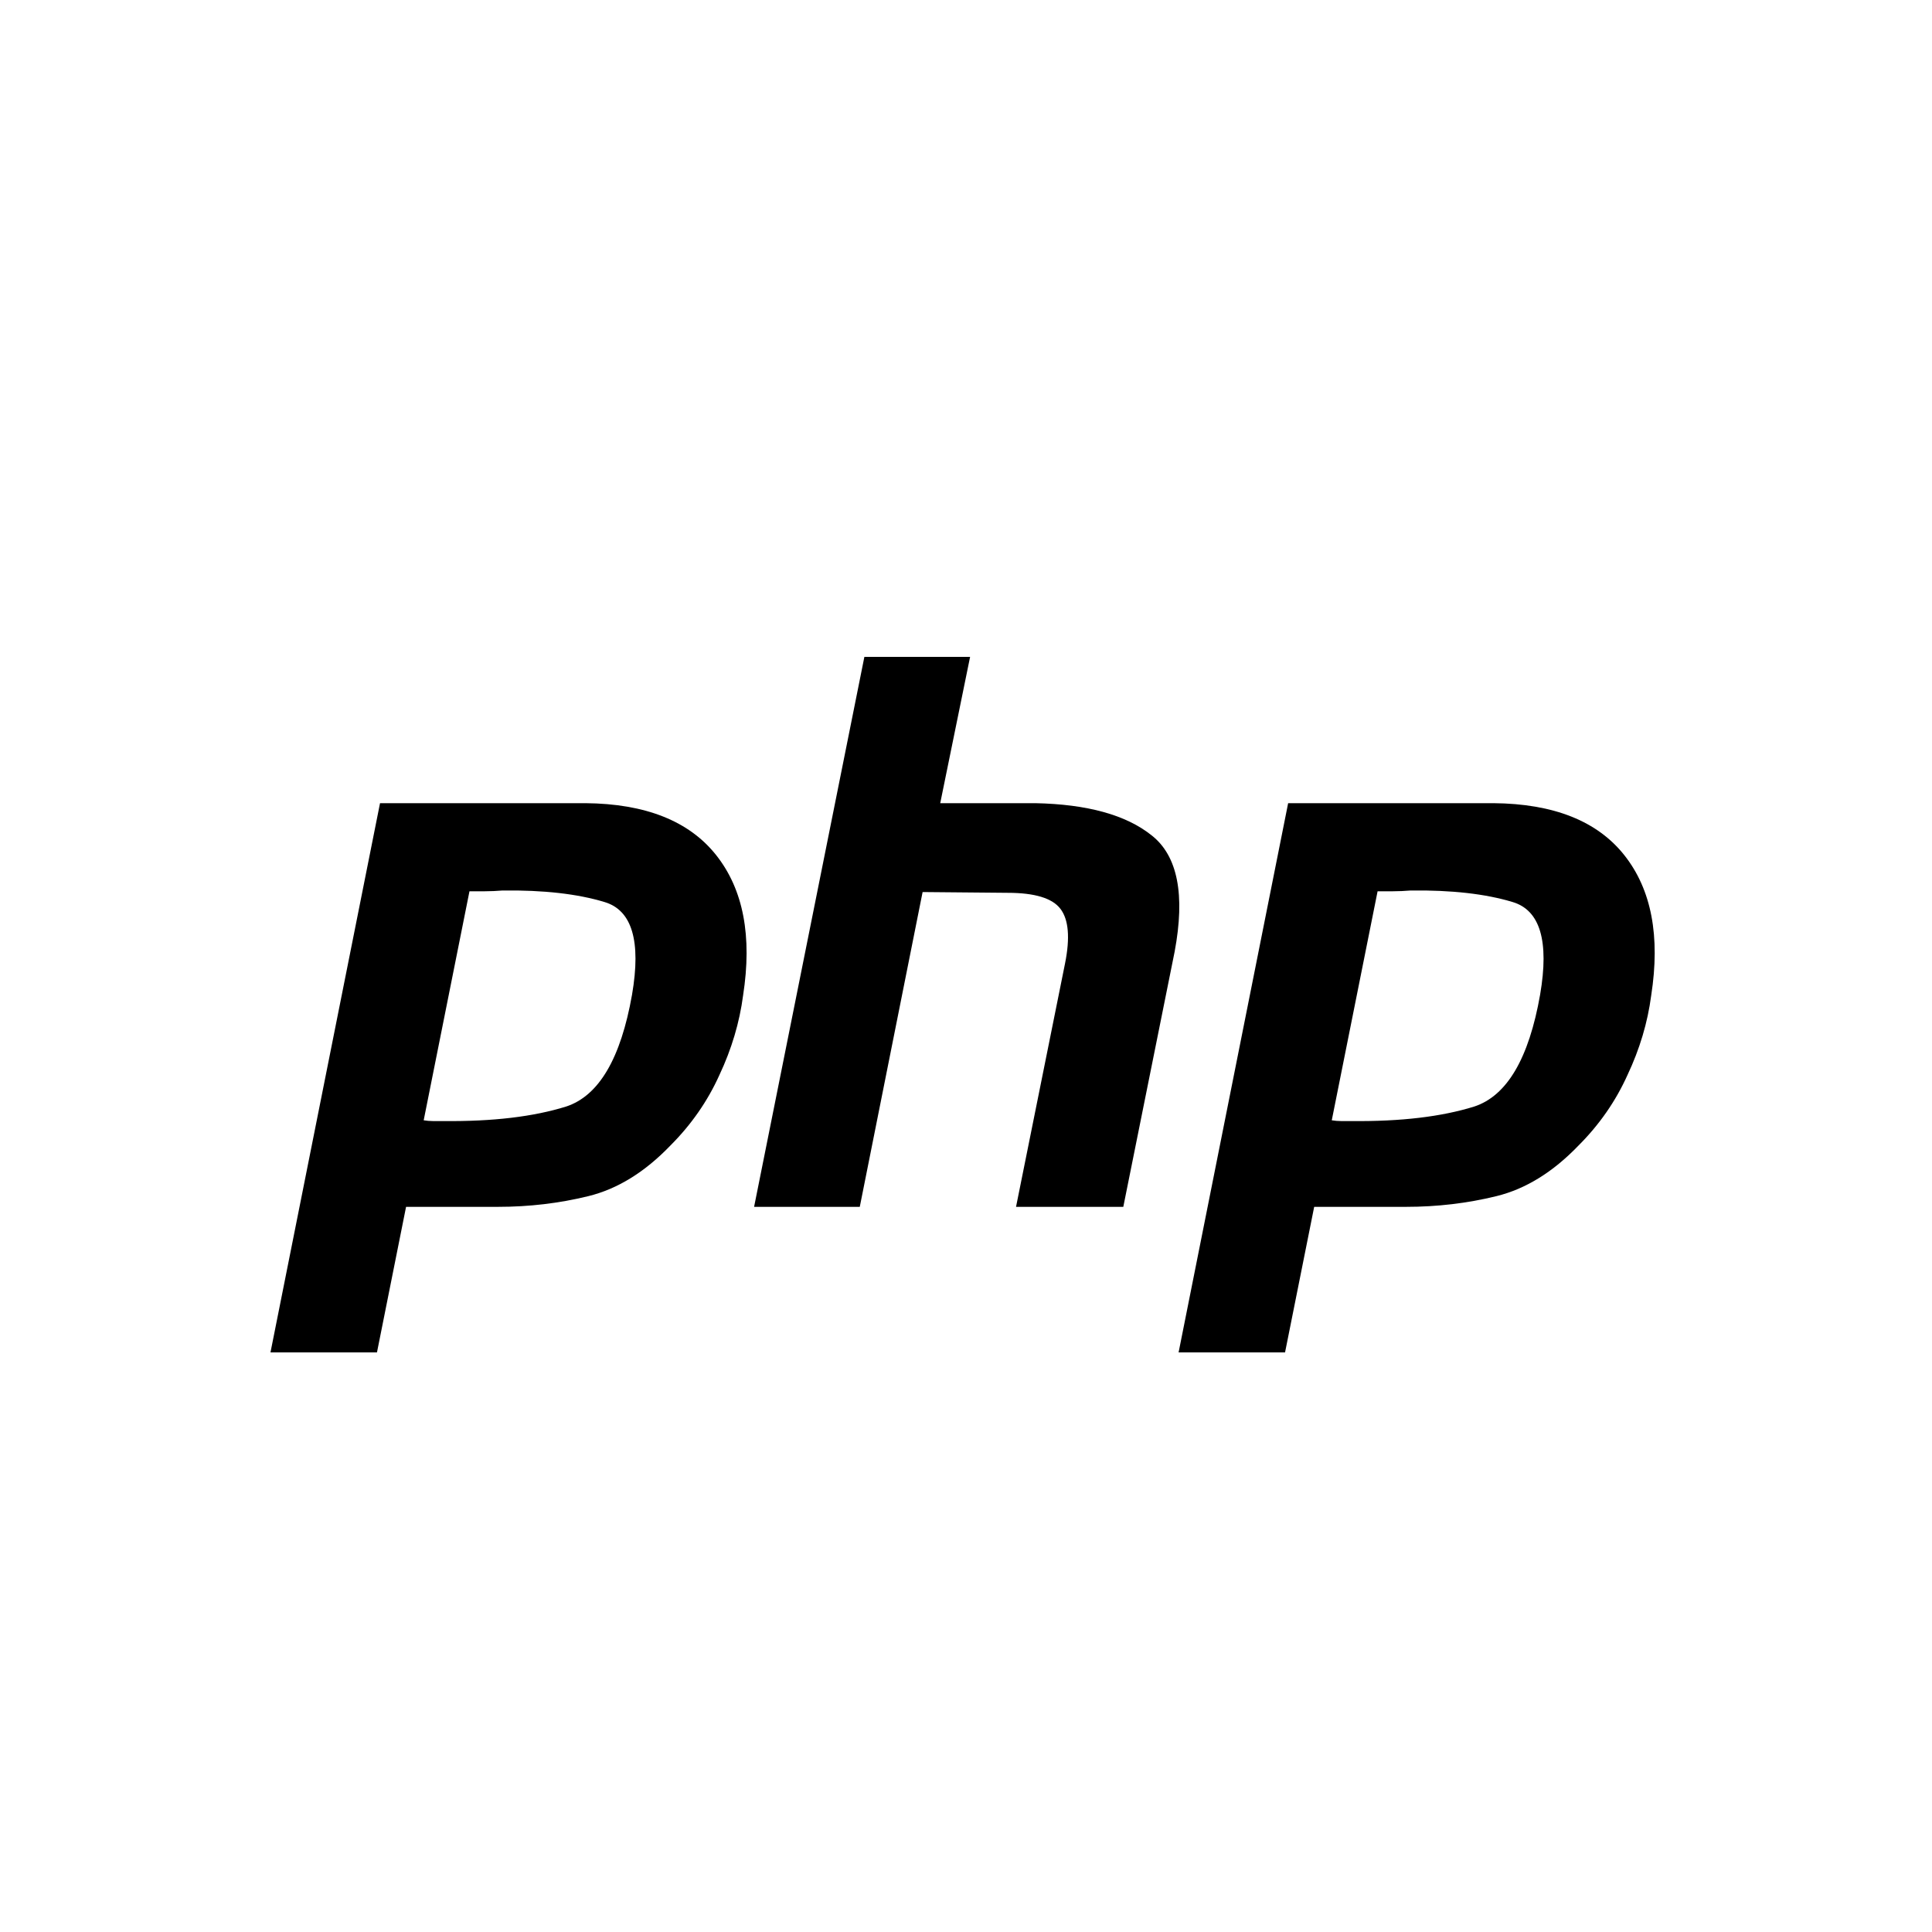 <?xml version="1.0" encoding="utf-8"?>
<!-- Generator: Adobe Illustrator 25.1.0, SVG Export Plug-In . SVG Version: 6.00 Build 0)  -->
<svg version="1.1" id="Layer_1" xmlns="http://www.w3.org/2000/svg" xmlns:xlink="http://www.w3.org/1999/xlink" x="0px" y="0px"
	 viewBox="0 0 50 50" style="enable-background:new 0 0 50 50;" xml:space="preserve">
<style type="text/css">
	.st0{fill:#852240;}
</style>
<g>
<path d="M9.835 20.786H15.148C16.707 20.799 17.837 21.249 18.537 22.134C19.238 23.02 19.469 24.229 19.231 25.762C19.139 26.463 18.934 27.15 18.617 27.824C18.313 28.498 17.89 29.106 17.348 29.648C16.687 30.335 15.98 30.771 15.227 30.956C14.474 31.141 13.694 31.233 12.888 31.233H10.509L9.756 35H7L9.835 20.786V20.786ZM12.154 23.046L10.965 28.993C11.044 29.006 11.123 29.013 11.203 29.013C11.295 29.013 11.388 29.013 11.48 29.013C12.749 29.026 13.806 28.901 14.652 28.637C15.498 28.359 16.066 27.394 16.357 25.742C16.595 24.355 16.357 23.555 15.643 23.344C14.943 23.132 14.064 23.033 13.007 23.046C12.848 23.059 12.696 23.066 12.551 23.066C12.419 23.066 12.28 23.066 12.134 23.066L12.154 23.046" fill="black"/>
<path d="M22.37 17H25.106L24.333 20.786H26.791C28.139 20.813 29.143 21.09 29.804 21.619C30.478 22.148 30.676 23.152 30.399 24.632L29.071 31.233H26.295L27.564 24.93C27.696 24.269 27.656 23.8 27.445 23.522C27.234 23.244 26.778 23.106 26.077 23.106L23.877 23.086L22.251 31.233H19.516L22.37 17Z" fill="black"/>
<path d="M33.337 20.786H38.649C40.209 20.799 41.339 21.249 42.039 22.134C42.74 23.02 42.971 24.229 42.733 25.762C42.641 26.463 42.436 27.15 42.118 27.824C41.814 28.498 41.392 29.106 40.85 29.648C40.189 30.335 39.482 30.771 38.728 30.956C37.975 31.141 37.195 31.233 36.389 31.233H34.011L33.257 35H30.502L33.337 20.786V20.786ZM35.656 23.046L34.466 28.993C34.546 29.006 34.625 29.013 34.704 29.013C34.797 29.013 34.889 29.013 34.982 29.013C36.251 29.026 37.308 28.901 38.154 28.637C38.999 28.359 39.568 27.394 39.858 25.742C40.096 24.355 39.858 23.555 39.145 23.344C38.444 23.132 37.566 23.033 36.508 23.046C36.35 23.059 36.198 23.066 36.052 23.066C35.92 23.066 35.782 23.066 35.636 23.066L35.656 23.046" fill="black"/>
</g>
</svg>

